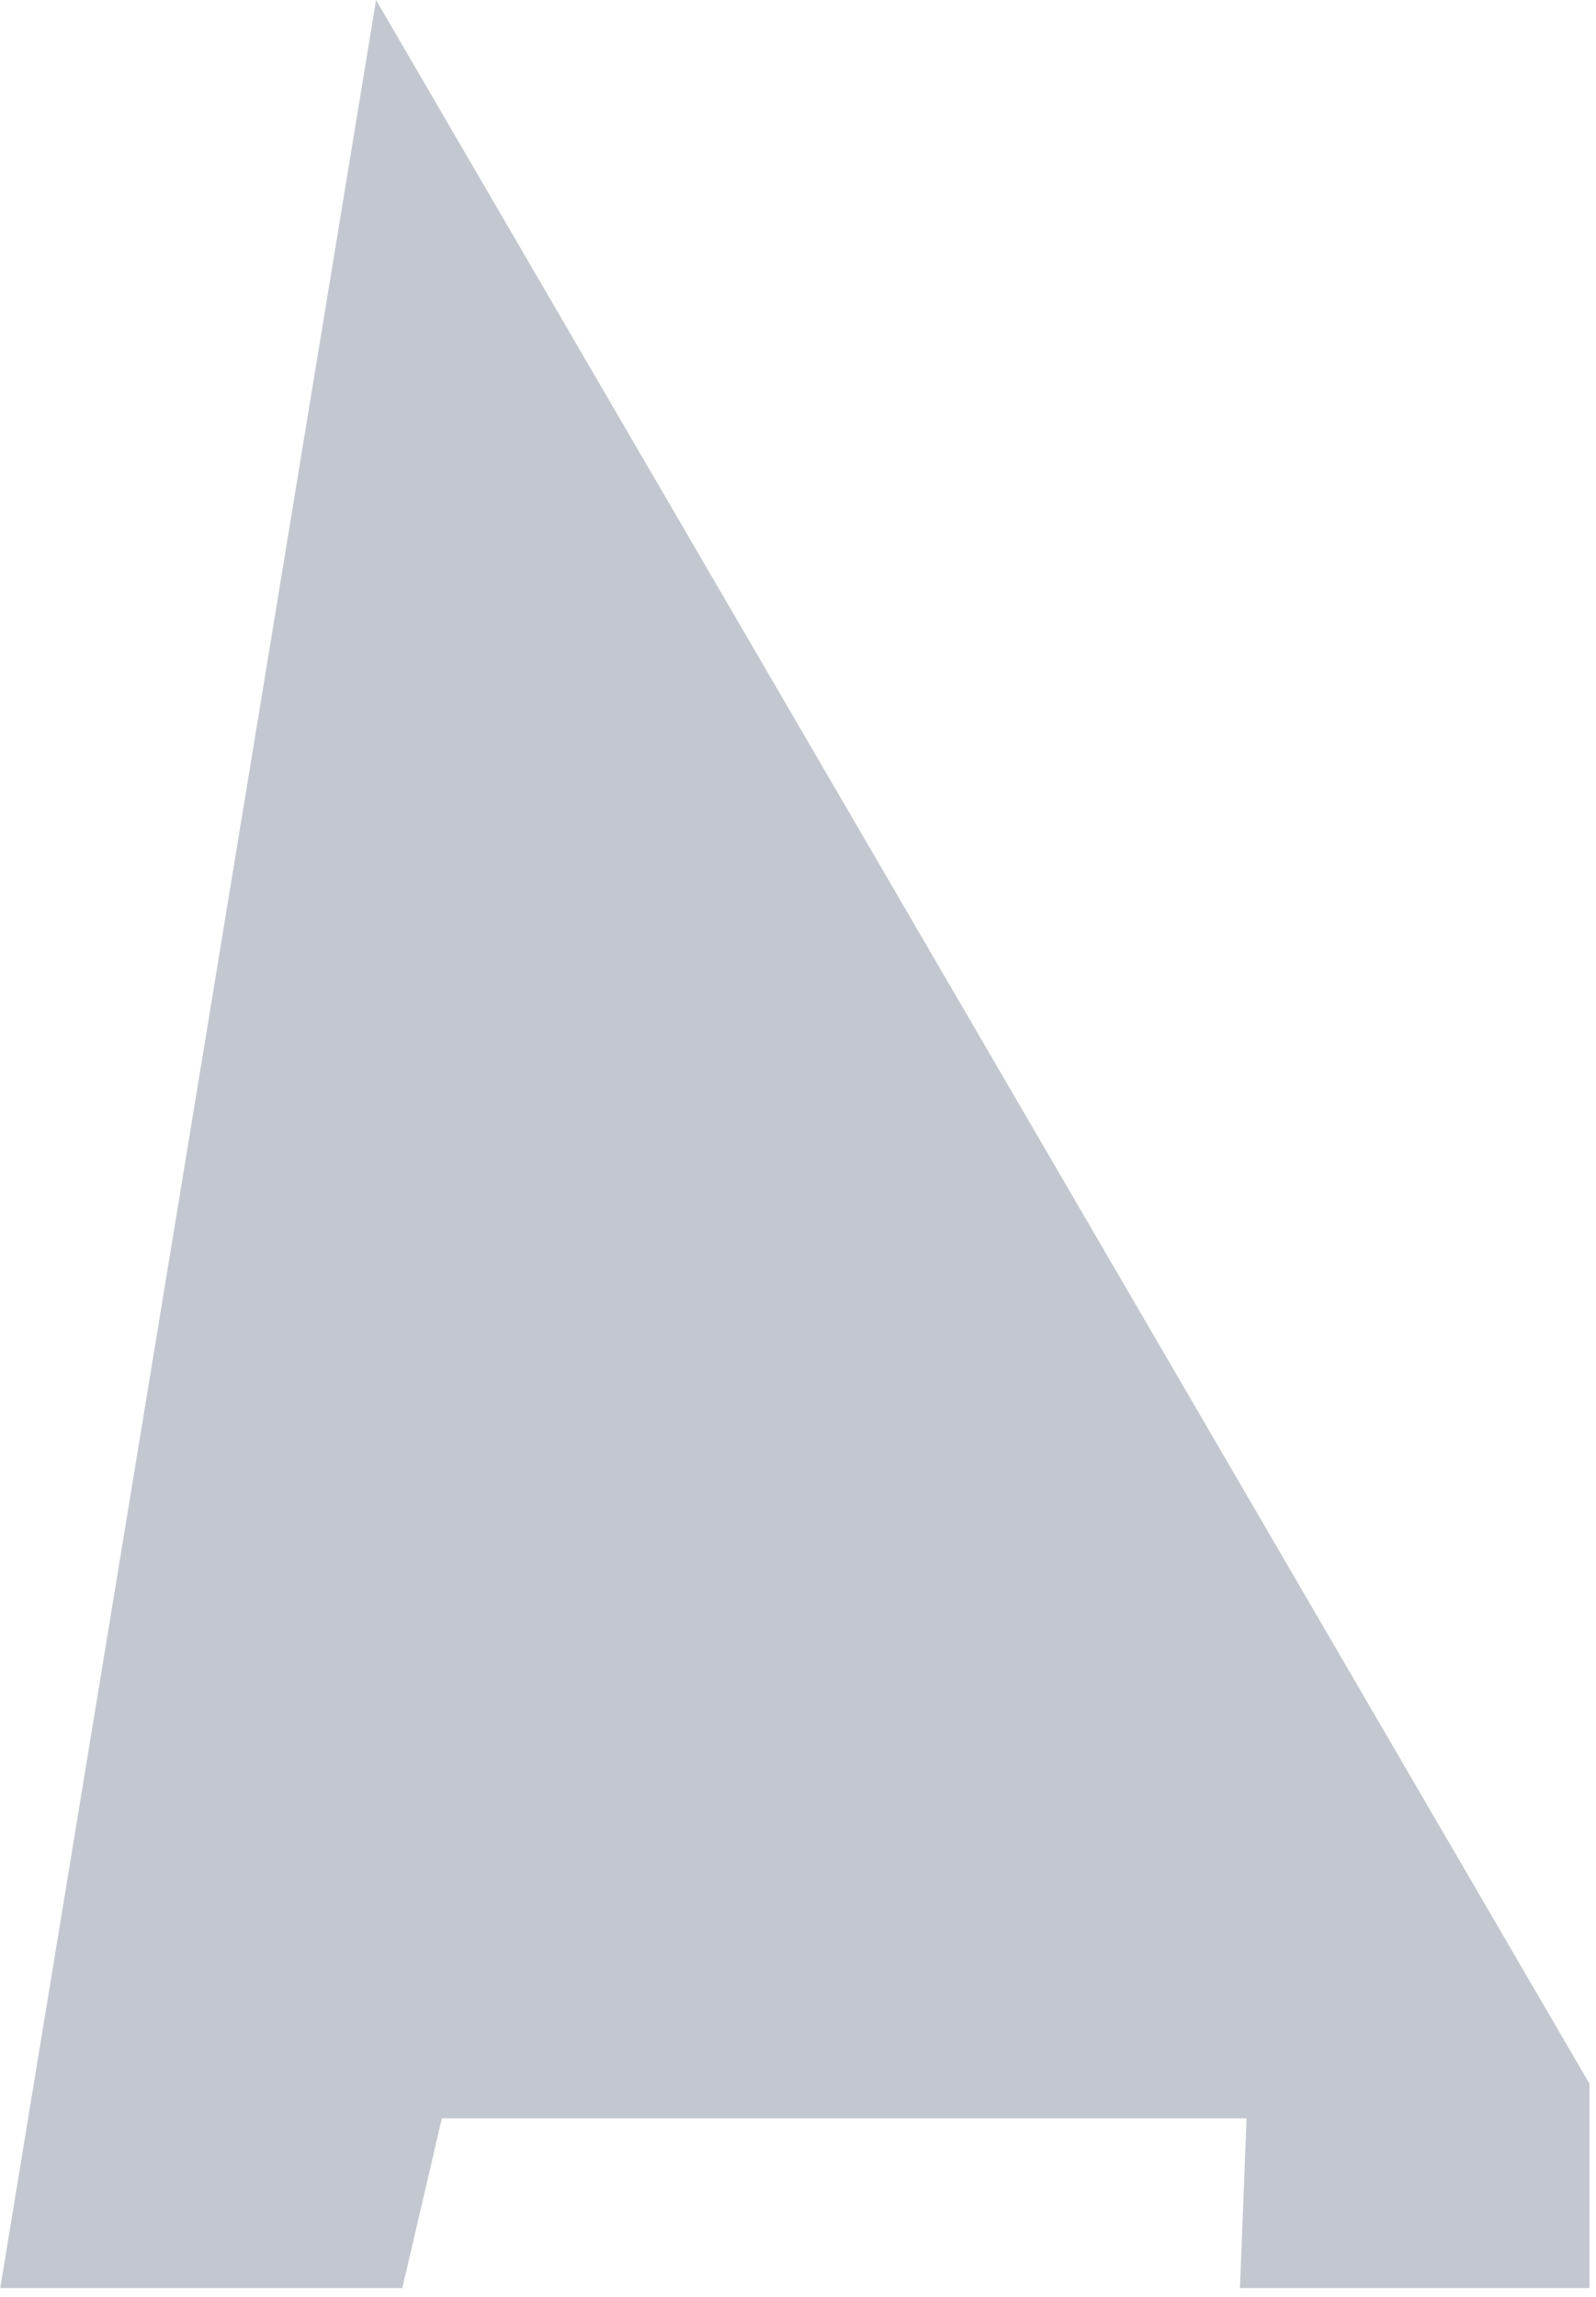 <?xml version="1.0" encoding="utf-8"?>
<svg xmlns="http://www.w3.org/2000/svg" fill="none" height="100%" overflow="visible" preserveAspectRatio="none" style="display: block;" viewBox="0 0 66 95" width="100%">
<path d="M0.01 94.618L15.551 0L65.73 86.167V94.618H51.276L51.55 87.599H18.273L16.638 94.618H0H0.01Z" fill="#C3C8D0" id="Vector"/>
</svg>